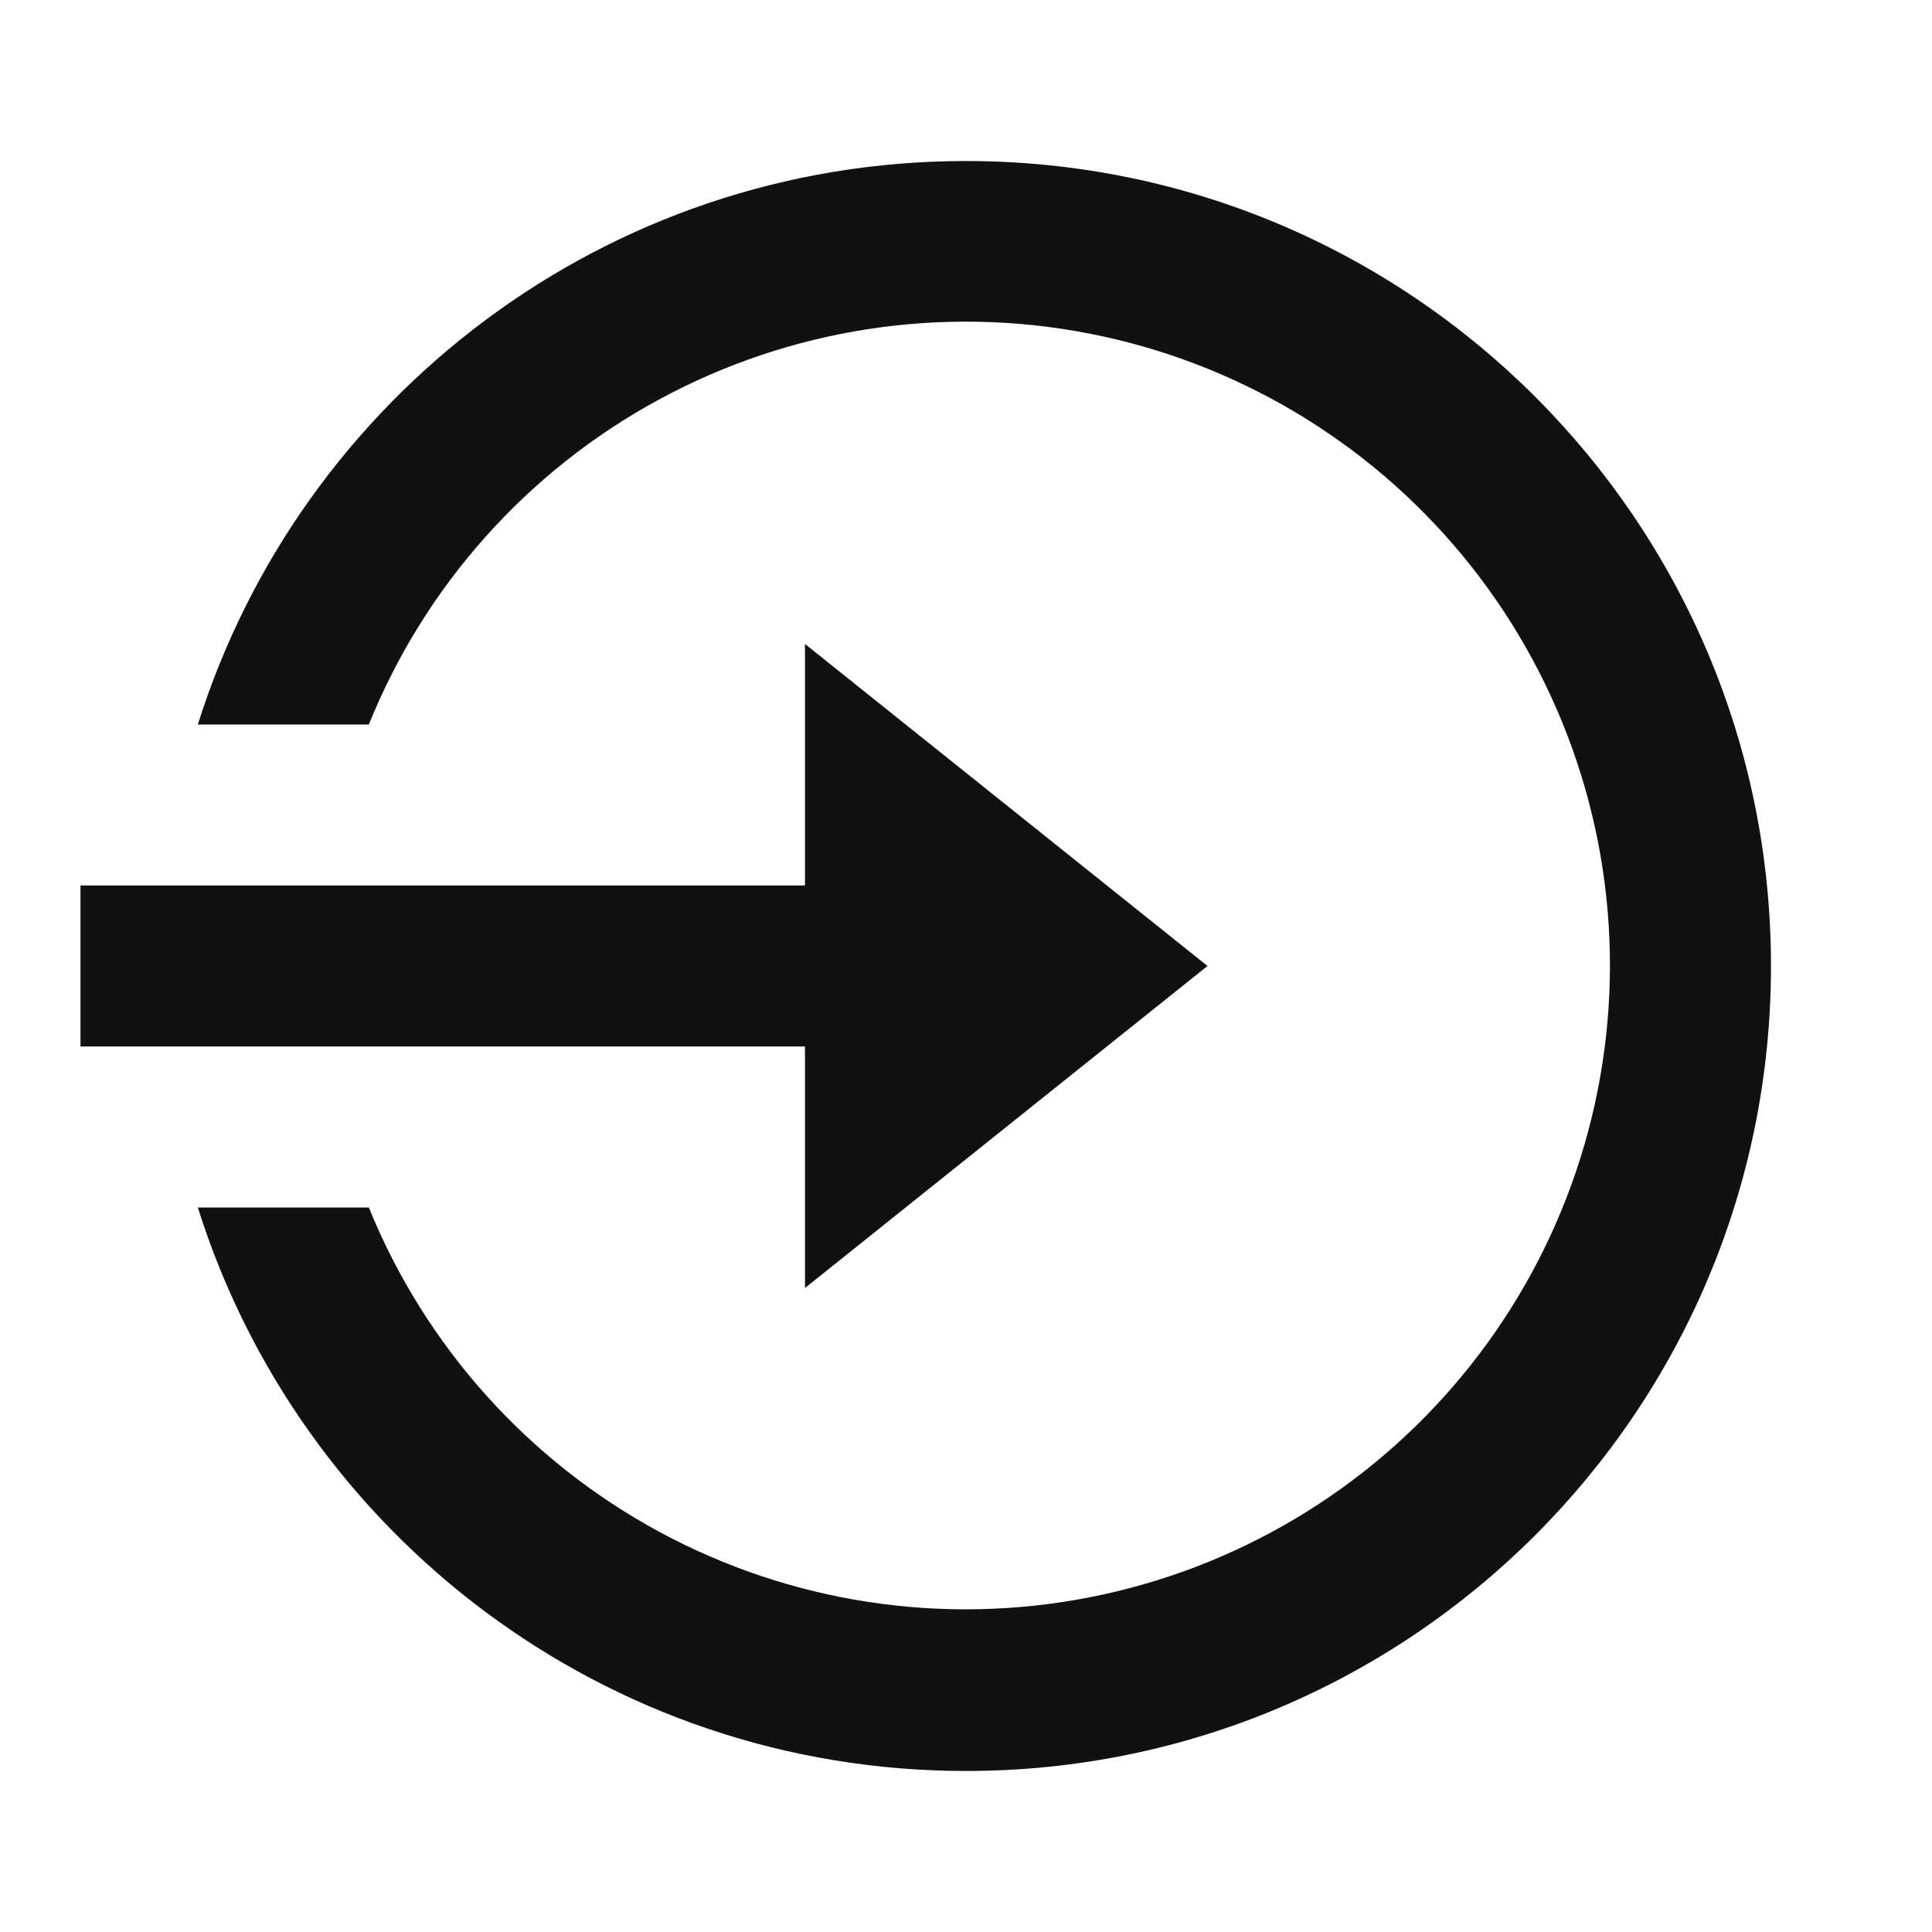 <svg width="32" height="32" viewBox="0 0 32 32" fill="none" xmlns="http://www.w3.org/2000/svg">
<g clip-path="url(#clip0_1244_11865)">
<path d="M13.333 14.666V10.666L20 16L13.333 21.333V17.333H1.333V14.666H13.333ZM3.277 20H6.109C7.04 22.292 8.738 24.189 10.913 25.368C13.088 26.546 15.605 26.932 18.034 26.459C20.462 25.987 22.651 24.685 24.225 22.777C25.8 20.869 26.663 18.474 26.666 16C26.668 13.523 25.807 11.124 24.233 9.212C22.658 7.301 20.468 5.997 18.037 5.524C15.606 5.051 13.086 5.438 10.91 6.62C8.734 7.801 7.036 9.704 6.109 12H3.277C4.976 6.59 10.029 2.667 16 2.667C23.364 2.667 29.333 8.636 29.333 16C29.333 23.364 23.364 29.333 16 29.333C10.029 29.333 4.976 25.409 3.277 20Z" fill="#111111"/>
</g>
<defs>
<clipPath id="clip0_1244_11865">
<rect width="32" height="32" fill="white"/>
</clipPath>
</defs>
</svg>
